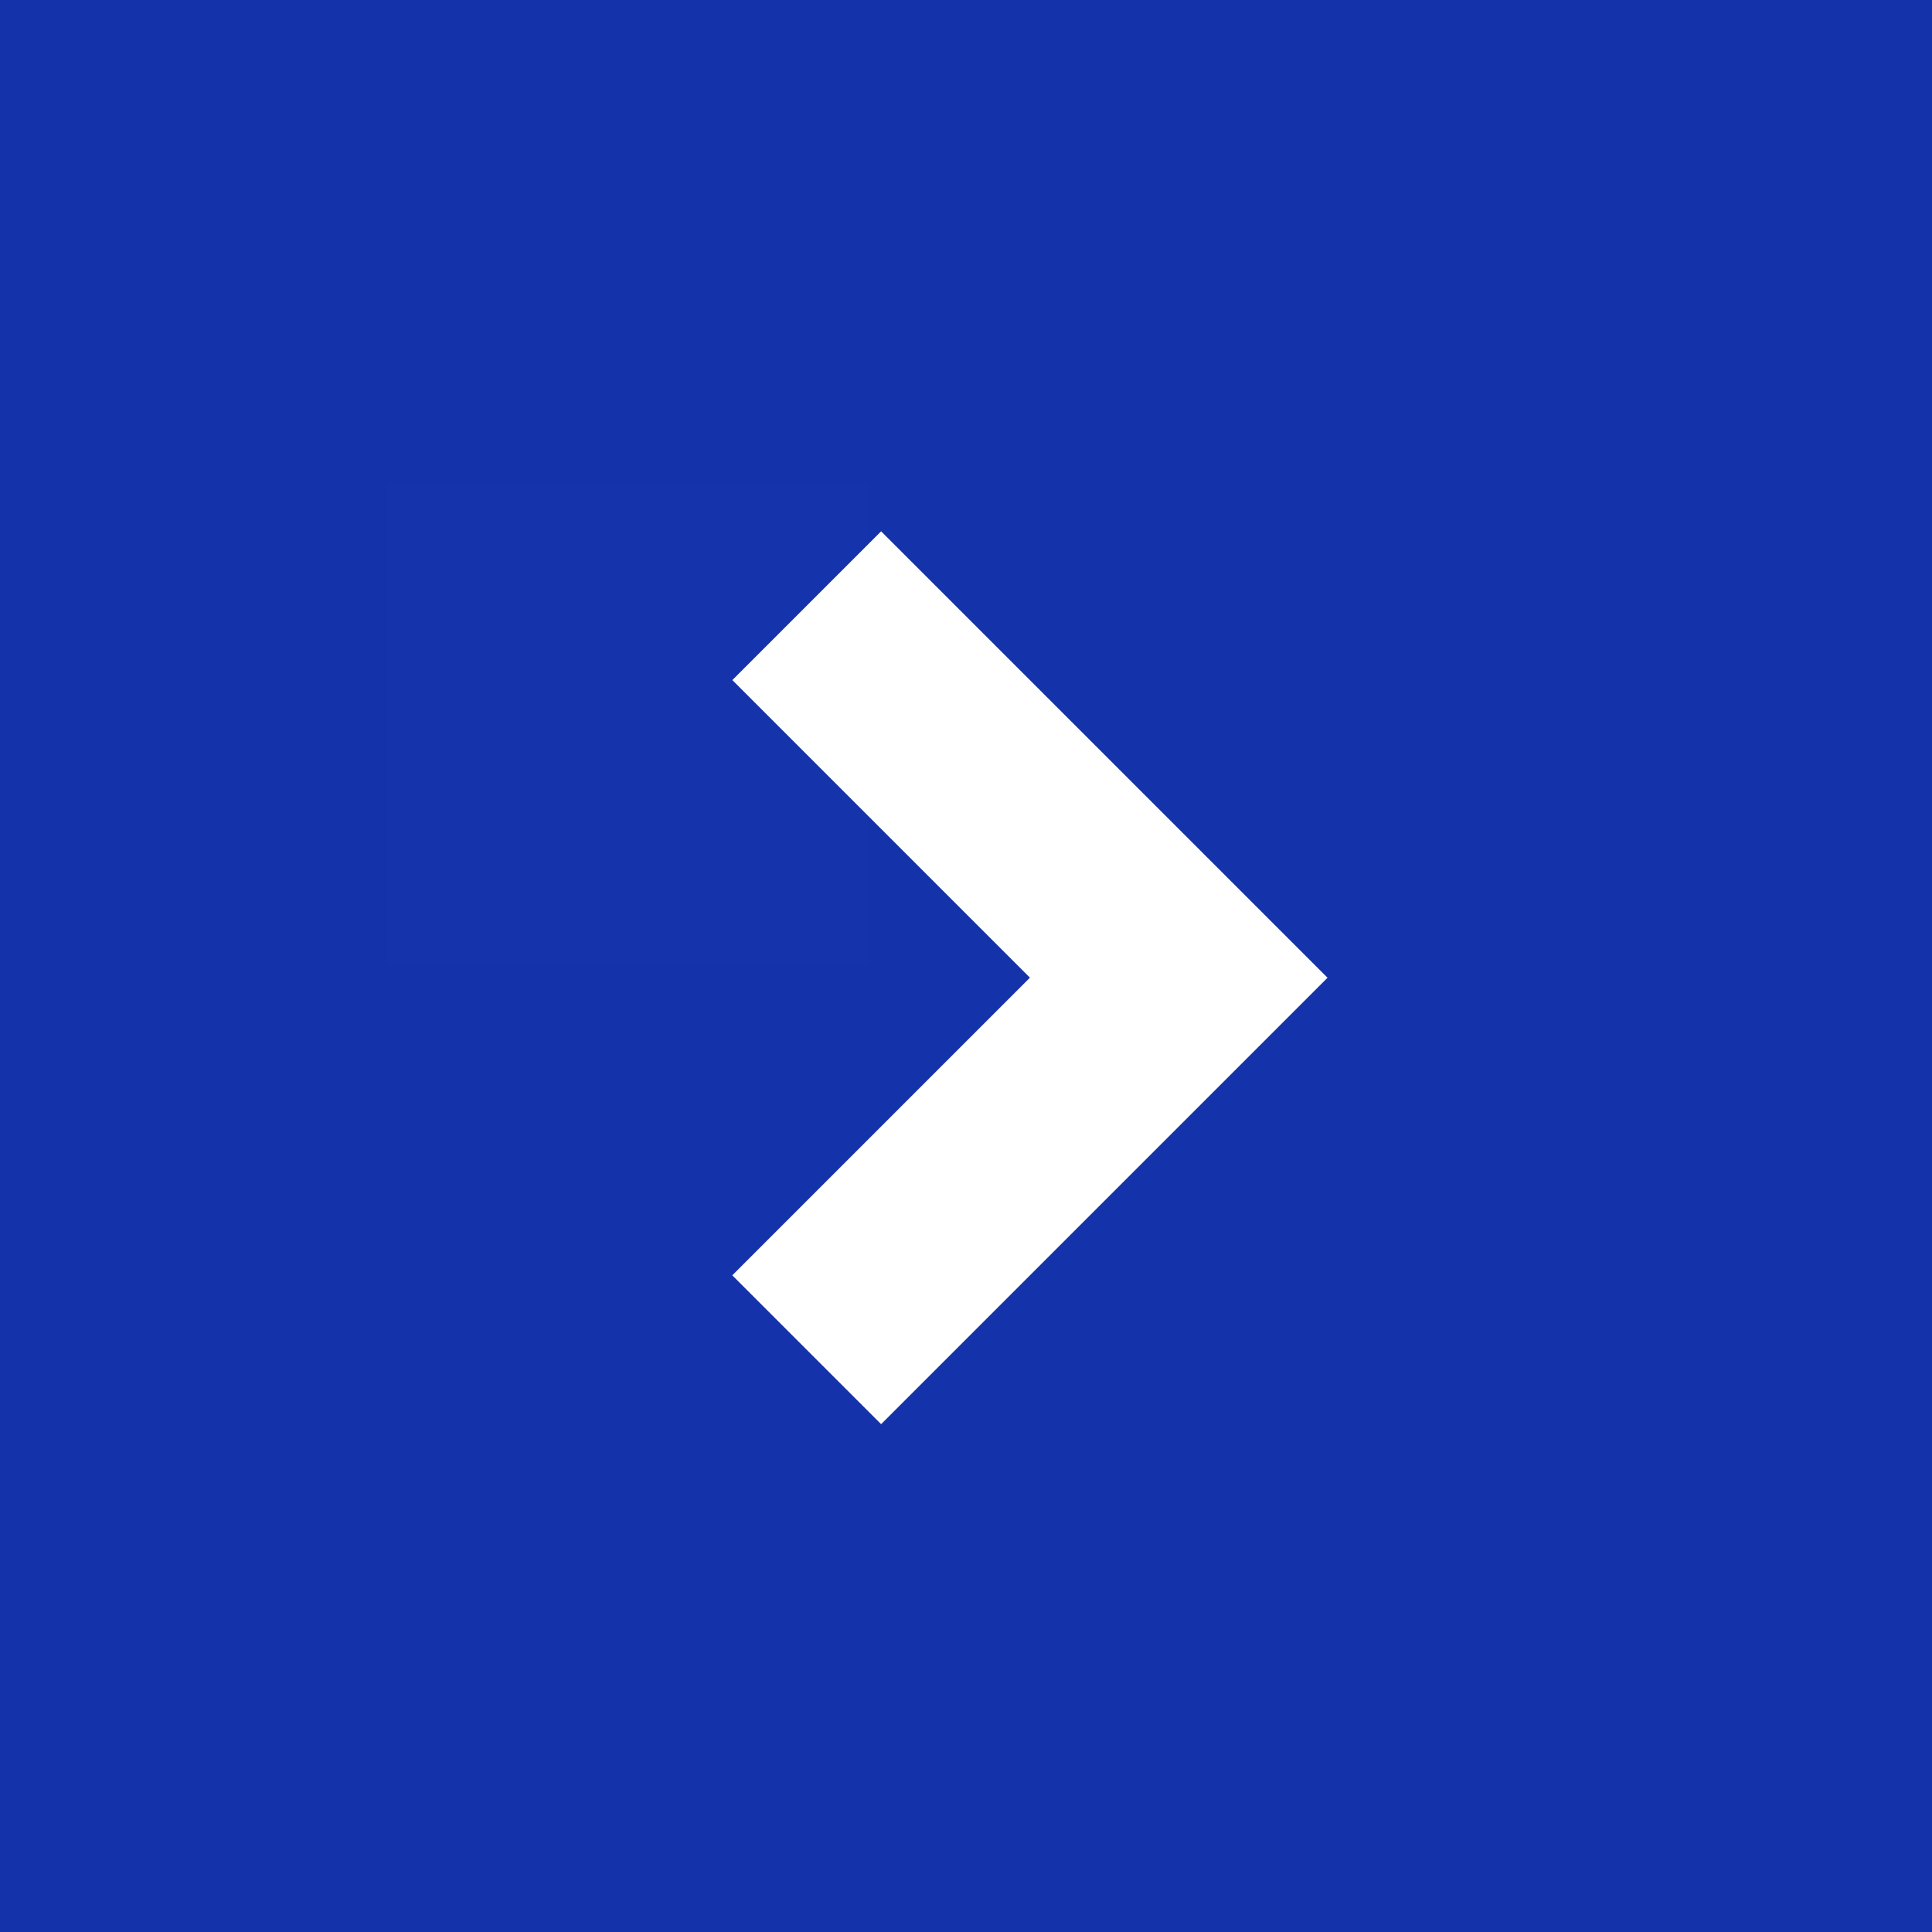 <svg xmlns="http://www.w3.org/2000/svg" xmlns:xlink="http://www.w3.org/1999/xlink" width="40" height="40" viewBox="0 0 40 40">
  <rect x="0" y="0" width="40" height="40" fill="#808080" stroke="none"/>
  <defs>
    <clipPath id="clip-path">
      <rect width="40" height="40" fill="none"/>
    </clipPath>
  </defs>
  <g id="リピートグリッド_14" data-name="リピートグリッド 14" clip-path="url(#clip-path)">
    <g id="グループ_1244" data-name="グループ 1244" transform="translate(-1220 -395)">
      <rect id="長方形_96483" data-name="長方形 96483" width="40" height="40" transform="translate(1220 395)" fill="#1432aa"/>
      <g id="arrow" transform="translate(1228 405)">
        <rect id="長方形_96415" data-name="長方形 96415" width="10" height="10" fill="#fff" opacity="0.004"/>
        <path id="合体_4" data-name="合体 4" d="M0,13.071V8.713H8.715V0h4.356V13.071Z" transform="translate(1 10.243) rotate(-45)" fill="#fff"/>
      </g>
    </g>
  </g>
</svg>

